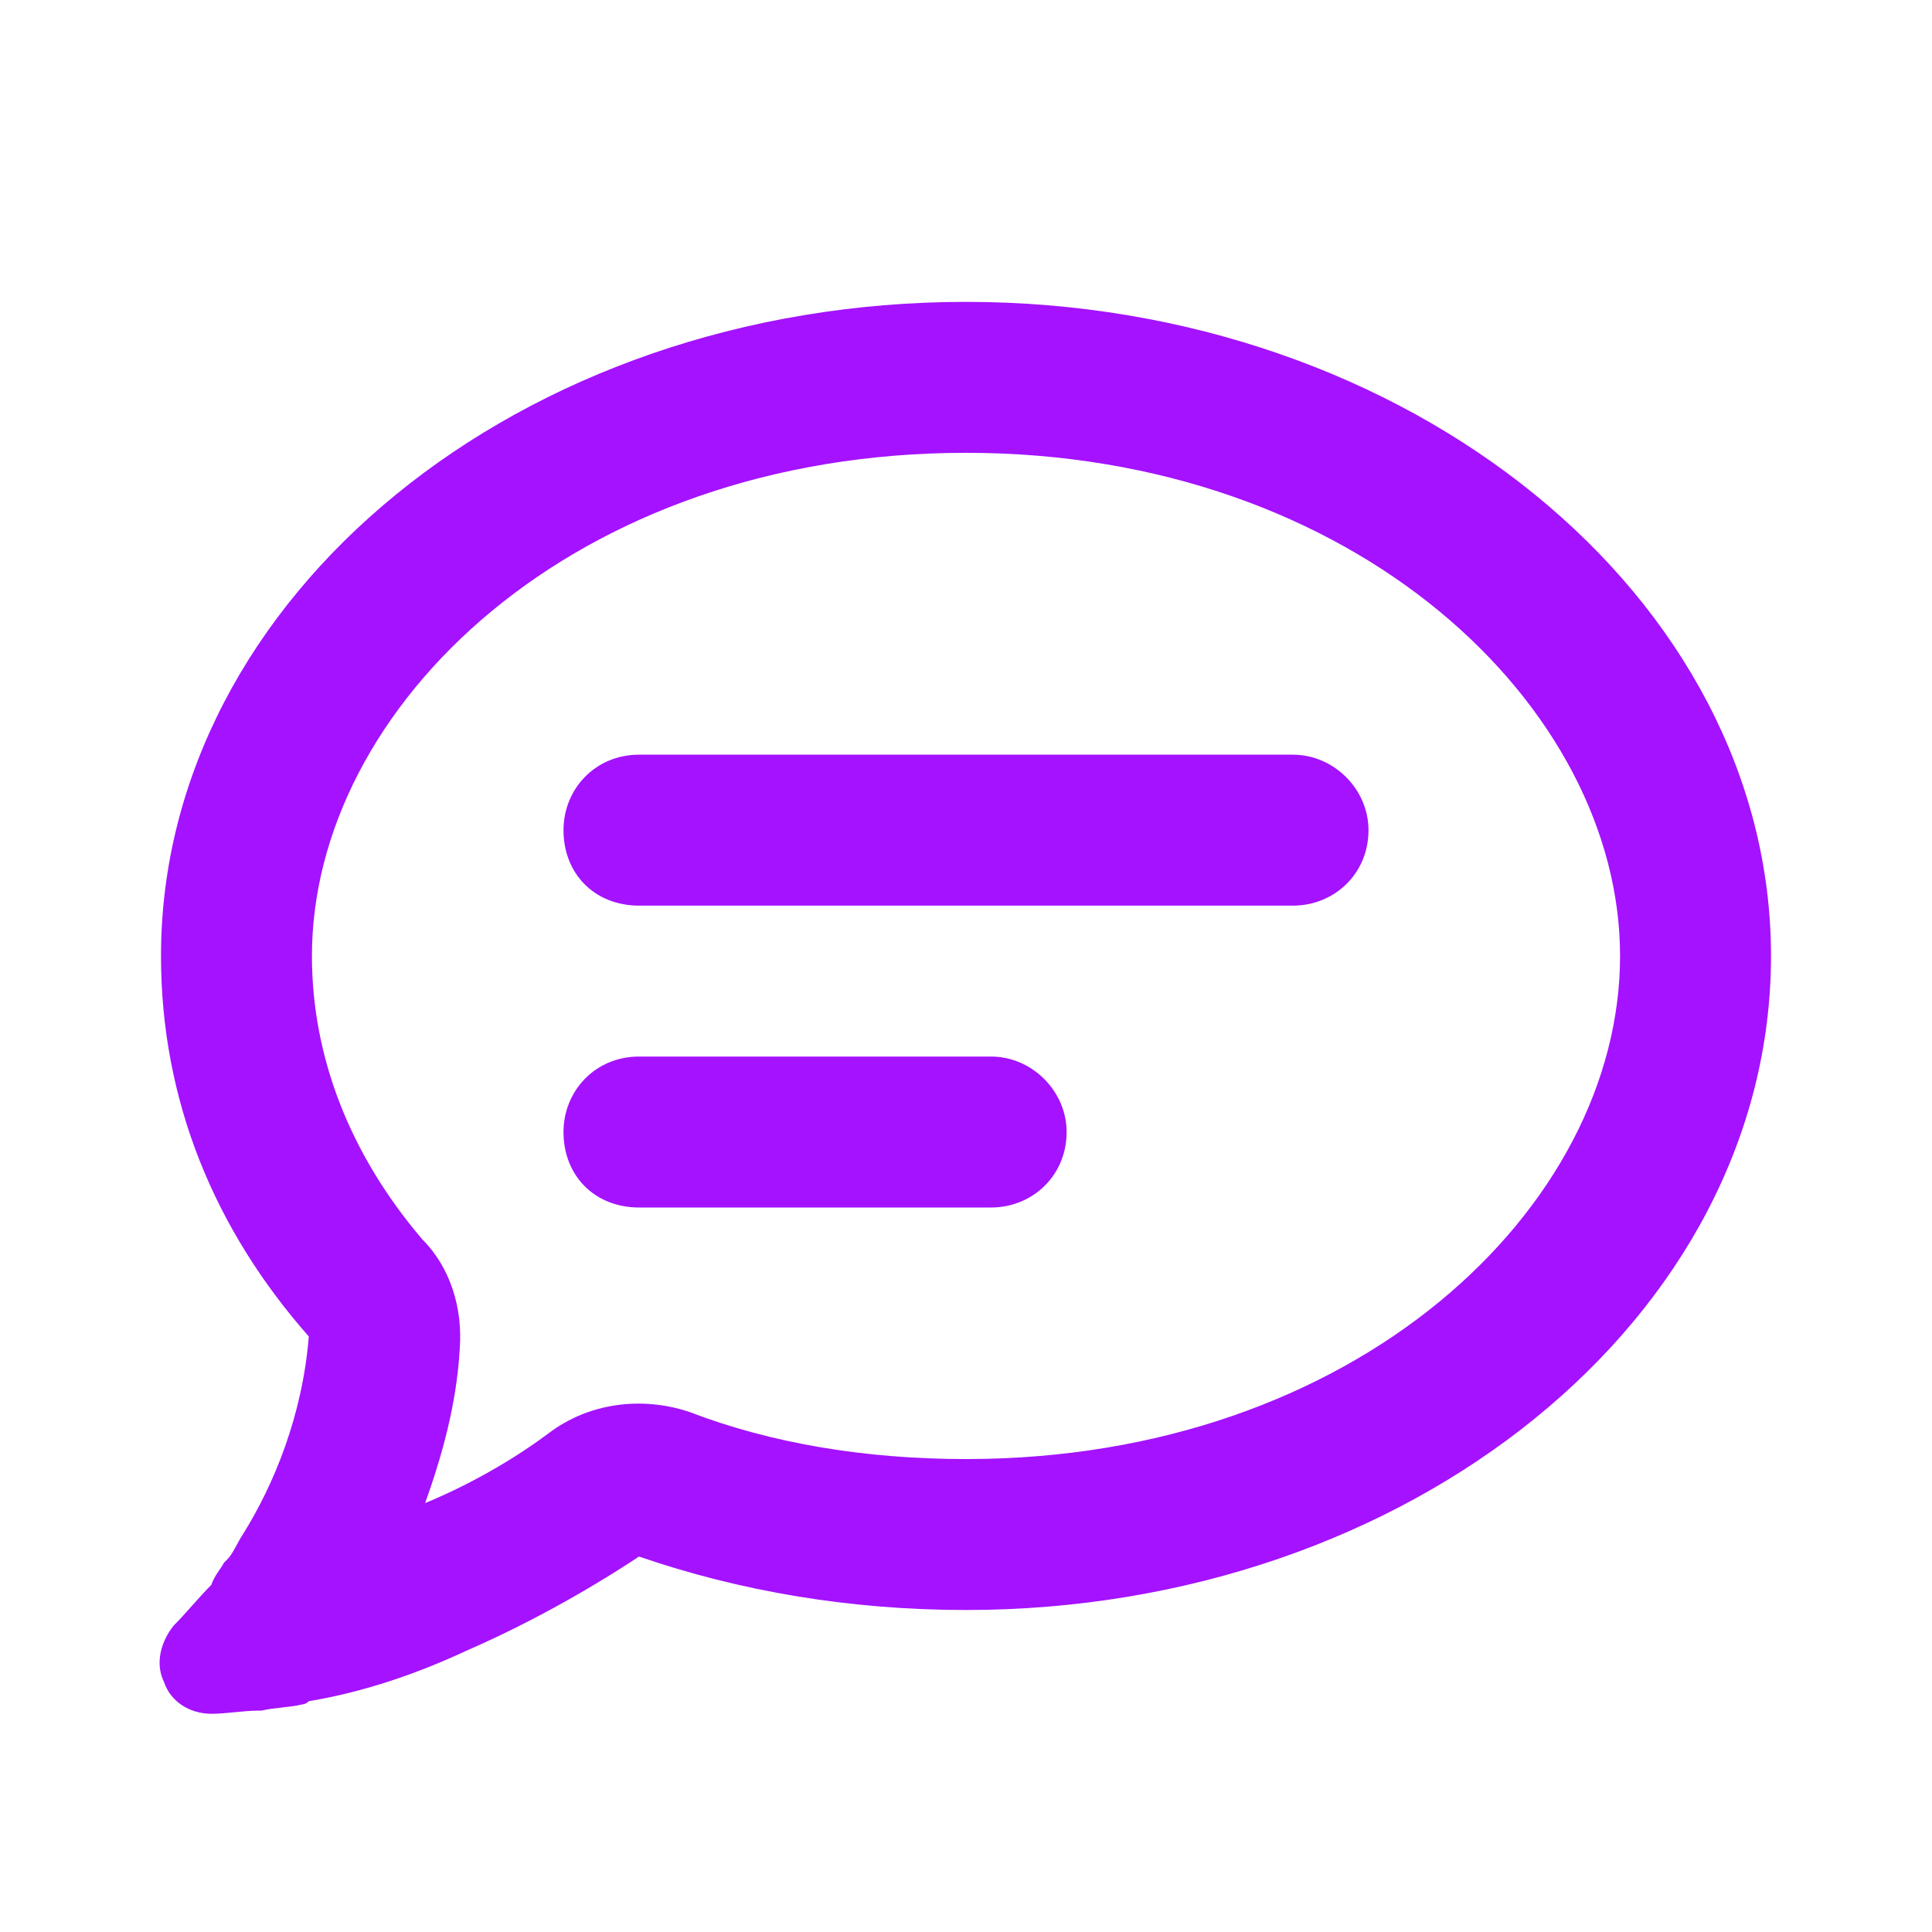 <svg width="24" height="24" viewBox="0 0 24 24" fill="none" xmlns="http://www.w3.org/2000/svg">
<path d="M8.562 17.539C9.578 17.93 10.75 18.125 12 18.125C16.844 18.125 20.125 15 20.125 11.875C20.125 8.789 16.844 5.625 12 5.625C7.117 5.625 3.875 8.789 3.875 11.875C3.875 13.125 4.344 14.336 5.242 15.391C5.594 15.742 5.75 16.25 5.711 16.758C5.672 17.461 5.477 18.125 5.281 18.672C5.945 18.398 6.492 18.047 6.805 17.812C7.312 17.422 7.977 17.344 8.562 17.539ZM3.016 19.062C3.406 18.438 3.758 17.578 3.836 16.602C2.664 15.273 2 13.672 2 11.875C2 7.422 6.453 3.75 12 3.75C17.508 3.75 22 7.422 22 11.875C22 16.367 17.508 20 12 20C10.555 20 9.188 19.766 7.938 19.336C7.469 19.648 6.688 20.117 5.789 20.508C5.203 20.781 4.539 21.016 3.836 21.133C3.836 21.133 3.797 21.172 3.758 21.172C3.602 21.211 3.406 21.211 3.25 21.25H3.211C3.016 21.25 2.82 21.289 2.625 21.289C2.352 21.289 2.117 21.133 2.039 20.898C1.922 20.664 2 20.391 2.156 20.195C2.312 20.039 2.469 19.844 2.625 19.688C2.664 19.57 2.742 19.492 2.781 19.414L2.82 19.375C2.898 19.297 2.938 19.18 3.016 19.062ZM7.938 9.375H16.062C16.57 9.375 17 9.805 17 10.312C17 10.859 16.57 11.25 16.062 11.25H7.938C7.391 11.25 7 10.859 7 10.312C7 9.805 7.391 9.375 7.938 9.375ZM7.938 13.125H12.312C12.82 13.125 13.25 13.555 13.25 14.062C13.25 14.609 12.82 15 12.312 15H7.938C7.391 15 7 14.609 7 14.062C7 13.555 7.391 13.125 7.938 13.125Z" fill="#A412FF"/>
</svg>
